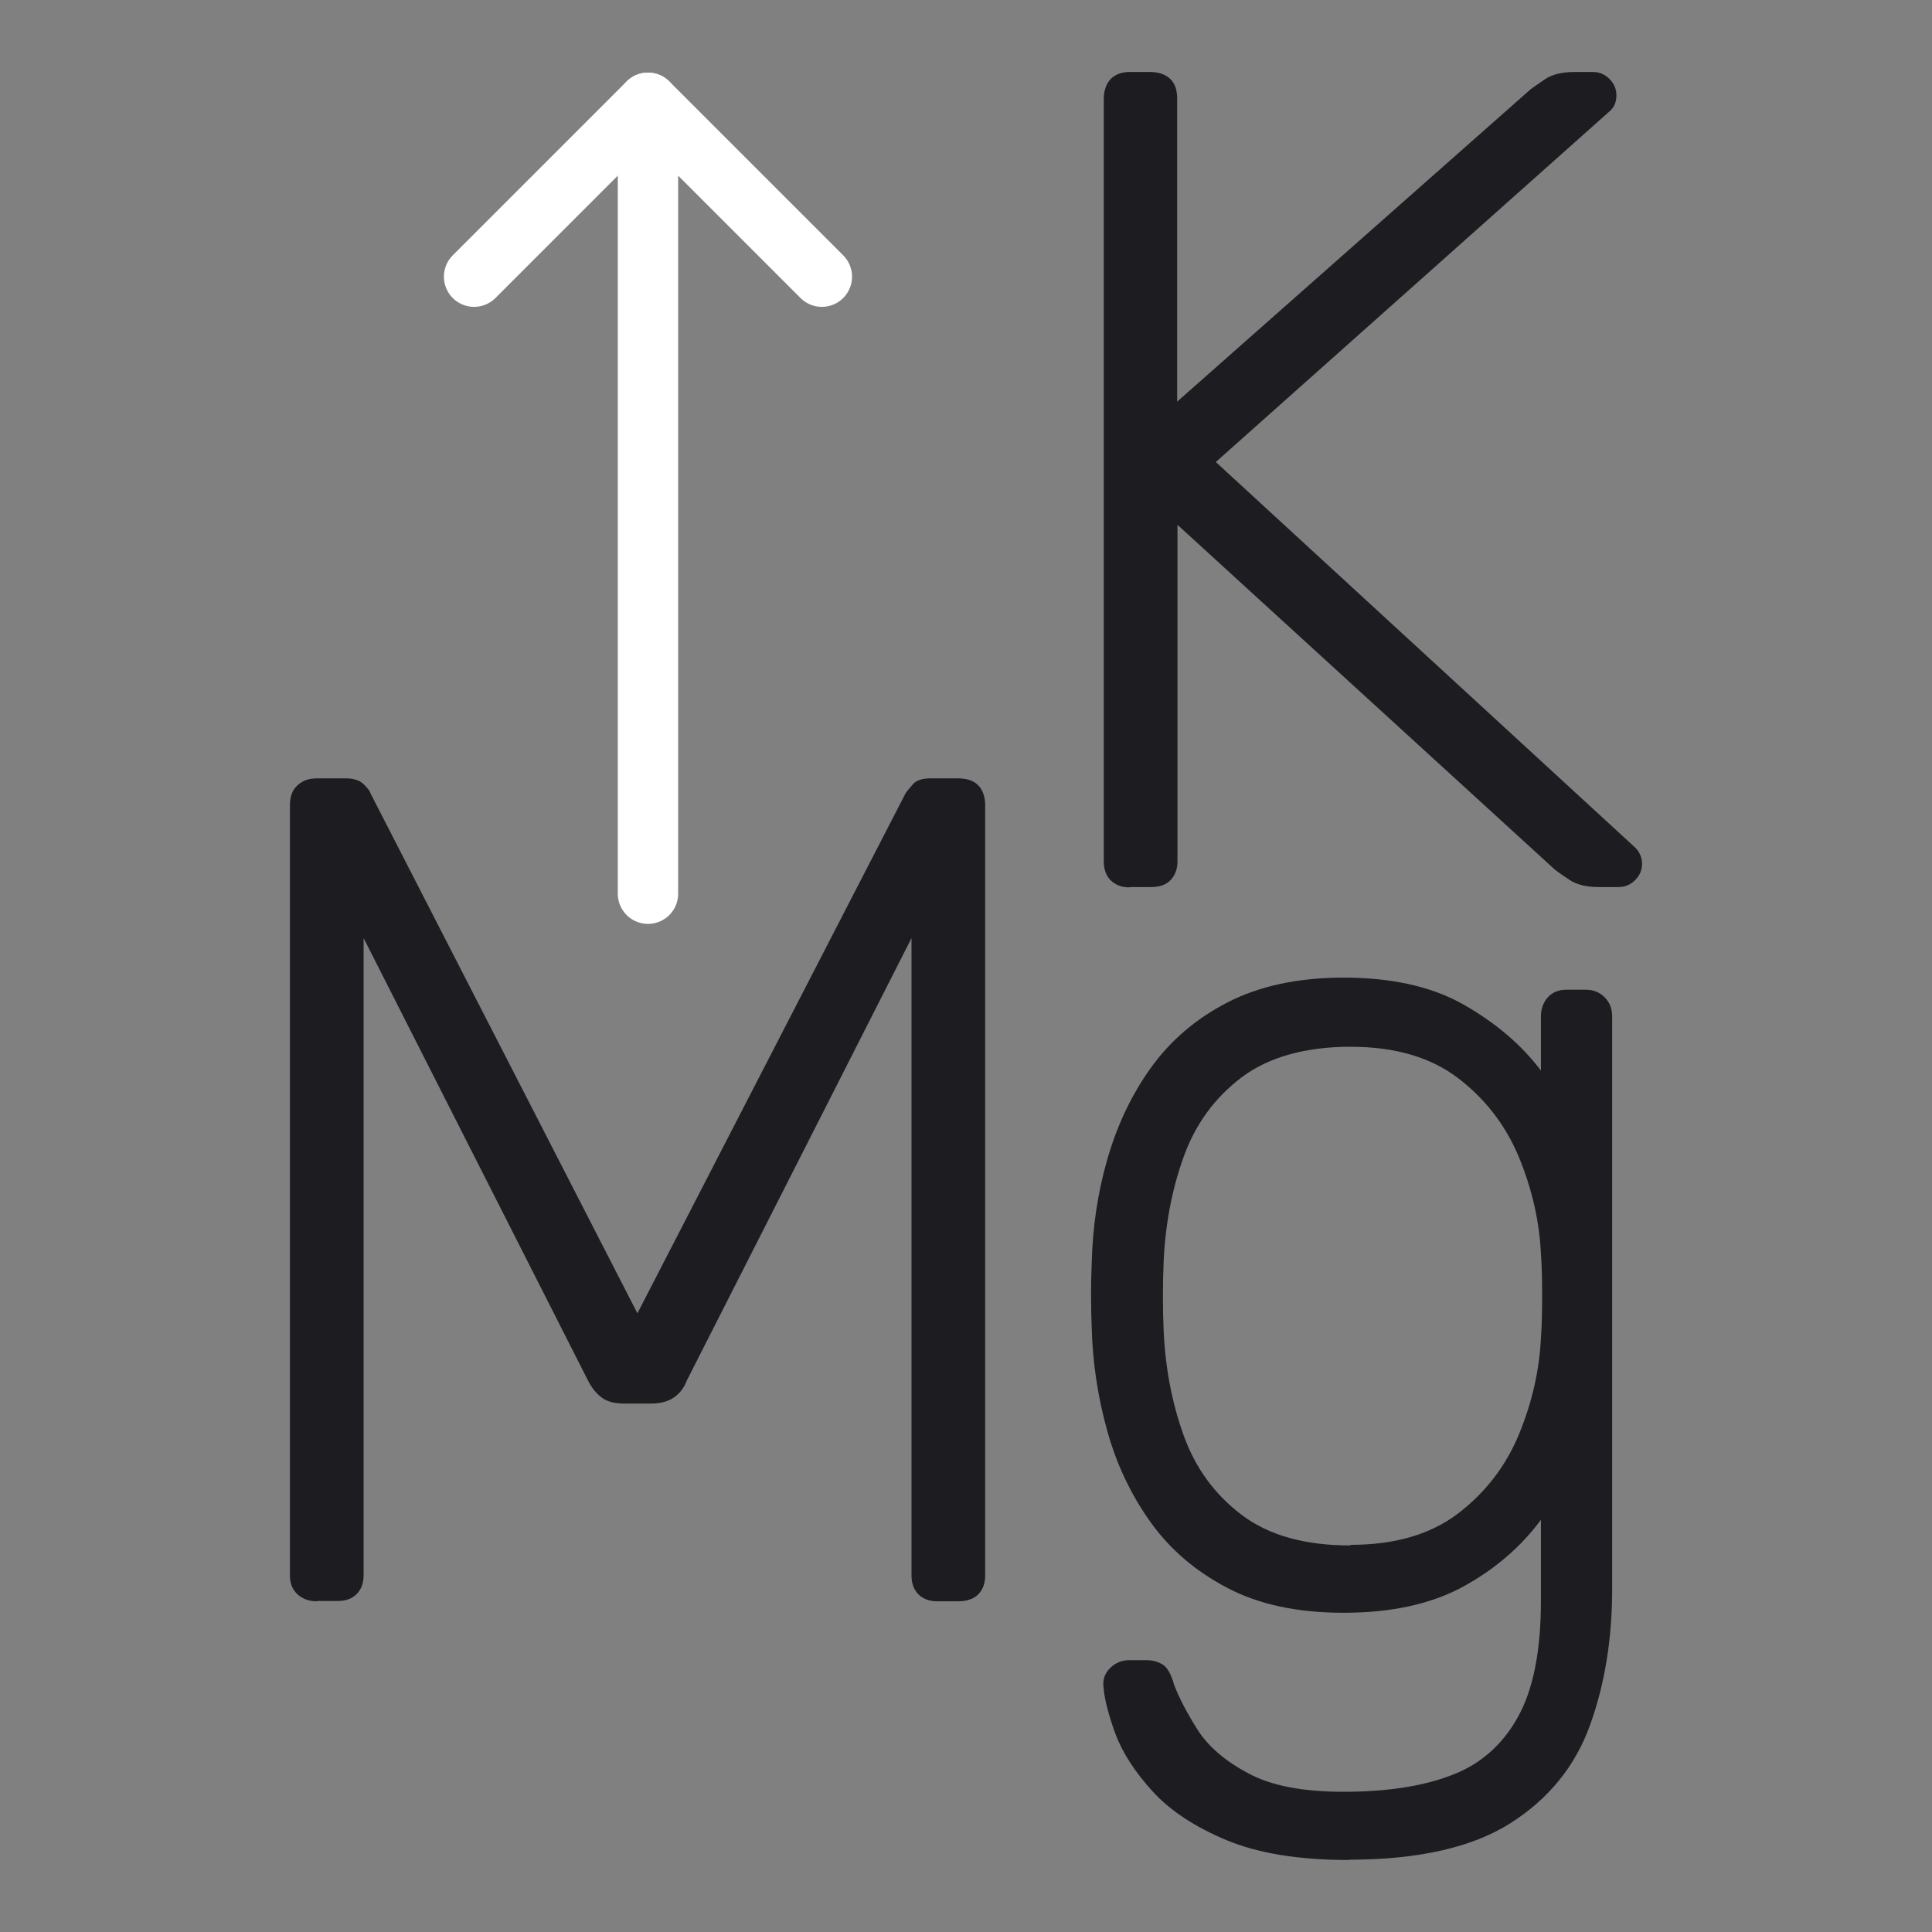 <svg width="64" height="64" viewBox="0 0 64 64" fill="none" xmlns="http://www.w3.org/2000/svg">
<rect x="0" y="0" width="64" height="64" fill="#808080" stroke="none"/>
<path d="M21.465 3.405L15.705 9.165" stroke="white" stroke-width="2" stroke-linecap="round" stroke-linejoin="round"/>
<path d="M27.225 9.165L21.465 3.405V29.605" stroke="white" stroke-width="2" stroke-linecap="round" stroke-linejoin="round"/>
<path d="M10.495 53.045C10.235 53.045 10.025 52.965 9.855 52.815C9.685 52.655 9.605 52.455 9.605 52.195V26.675C9.605 26.385 9.685 26.165 9.855 26.015C10.025 25.855 10.235 25.785 10.495 25.785H11.465C11.725 25.785 11.915 25.855 12.045 25.975C12.175 26.105 12.255 26.205 12.275 26.285L21.115 43.505L29.995 26.285C30.045 26.205 30.135 26.105 30.245 25.975C30.365 25.845 30.555 25.785 30.805 25.785H31.745C32.035 25.785 32.255 25.865 32.405 26.015C32.555 26.165 32.635 26.395 32.635 26.675V52.195C32.635 52.455 32.555 52.665 32.405 52.815C32.255 52.965 32.025 53.045 31.745 53.045H31.045C30.785 53.045 30.575 52.965 30.425 52.815C30.275 52.665 30.195 52.455 30.195 52.195V31.075L22.755 45.725C22.655 45.985 22.505 46.175 22.305 46.305C22.115 46.435 21.855 46.495 21.545 46.495H20.685C20.375 46.495 20.125 46.435 19.945 46.305C19.765 46.175 19.605 45.985 19.475 45.725L12.045 31.075V52.185C12.045 52.445 11.965 52.655 11.815 52.805C11.665 52.955 11.455 53.035 11.195 53.035H10.495V53.045Z" fill="#1C1C21"/>
<path d="M44.695 61.615C43.035 61.615 41.675 61.395 40.625 60.955C39.575 60.515 38.755 59.975 38.175 59.335C37.595 58.695 37.185 58.065 36.945 57.425C36.715 56.785 36.585 56.275 36.555 55.885C36.525 55.625 36.605 55.415 36.785 55.245C36.965 55.075 37.175 54.995 37.405 54.995H37.955C38.165 54.995 38.345 55.035 38.505 55.135C38.665 55.225 38.795 55.455 38.895 55.815C39.055 56.235 39.305 56.715 39.655 57.275C40.005 57.835 40.565 58.325 41.335 58.735C42.105 59.155 43.155 59.355 44.505 59.355C45.935 59.355 47.125 59.175 48.085 58.805C49.045 58.445 49.775 57.795 50.285 56.875C50.795 55.955 51.045 54.675 51.045 53.035V50.345C50.395 51.225 49.545 51.965 48.495 52.545C47.445 53.125 46.115 53.425 44.505 53.425C42.995 53.425 41.715 53.155 40.665 52.605C39.615 52.055 38.765 51.335 38.115 50.425C37.465 49.515 36.985 48.505 36.675 47.385C36.365 46.265 36.195 45.135 36.165 43.995C36.135 43.265 36.135 42.545 36.165 41.815C36.195 40.675 36.355 39.545 36.675 38.425C36.995 37.305 37.465 36.295 38.115 35.385C38.765 34.475 39.615 33.745 40.665 33.205C41.715 32.665 42.995 32.385 44.505 32.385C46.115 32.385 47.445 32.685 48.495 33.285C49.545 33.885 50.395 34.605 51.045 35.465V33.675C51.045 33.415 51.125 33.205 51.275 33.035C51.435 32.865 51.635 32.785 51.895 32.785H52.515C52.775 32.785 52.985 32.865 53.155 33.035C53.325 33.205 53.405 33.415 53.405 33.675V52.645C53.405 54.305 53.155 55.815 52.665 57.165C52.175 58.515 51.295 59.595 50.035 60.395C48.775 61.195 46.995 61.605 44.675 61.605L44.695 61.615ZM44.735 51.175C46.215 51.175 47.405 50.825 48.315 50.125C49.225 49.425 49.895 48.545 50.325 47.495C50.755 46.445 50.995 45.385 51.045 44.325C51.075 43.935 51.085 43.465 51.085 42.925C51.085 42.385 51.075 41.915 51.045 41.525C50.995 40.465 50.755 39.405 50.325 38.355C49.895 37.305 49.225 36.425 48.315 35.725C47.405 35.025 46.215 34.675 44.735 34.675C43.255 34.675 42.025 35.015 41.135 35.685C40.235 36.365 39.595 37.245 39.205 38.335C38.815 39.425 38.595 40.595 38.545 41.845C38.515 42.575 38.515 43.295 38.545 44.025C38.595 45.275 38.815 46.445 39.205 47.535C39.595 48.625 40.235 49.505 41.135 50.185C42.035 50.865 43.235 51.195 44.735 51.195V51.175Z" fill="#1C1C21"/>
<path d="M37.415 29.395C37.155 29.395 36.955 29.315 36.795 29.165C36.645 29.015 36.565 28.805 36.565 28.545V3.275C36.565 2.995 36.645 2.775 36.795 2.615C36.945 2.465 37.155 2.385 37.415 2.385H38.105C38.385 2.385 38.605 2.465 38.765 2.615C38.925 2.765 38.995 2.985 38.995 3.275V13.305L50.695 2.965C50.795 2.885 50.965 2.775 51.195 2.615C51.425 2.465 51.745 2.385 52.155 2.385H52.775C52.985 2.385 53.165 2.465 53.315 2.615C53.465 2.765 53.545 2.945 53.545 3.155C53.545 3.365 53.485 3.525 53.355 3.655L40.275 15.305L54.165 28.075C54.315 28.225 54.395 28.405 54.395 28.615C54.395 28.825 54.315 29.005 54.165 29.155C54.015 29.305 53.835 29.385 53.625 29.385H52.965C52.555 29.385 52.235 29.305 52.005 29.155C51.775 29.005 51.605 28.885 51.505 28.805L39.005 17.385V28.535C39.005 28.795 38.925 28.995 38.775 29.155C38.625 29.315 38.405 29.385 38.115 29.385H37.425L37.415 29.395Z" fill="#1C1C21"/>
</svg>
